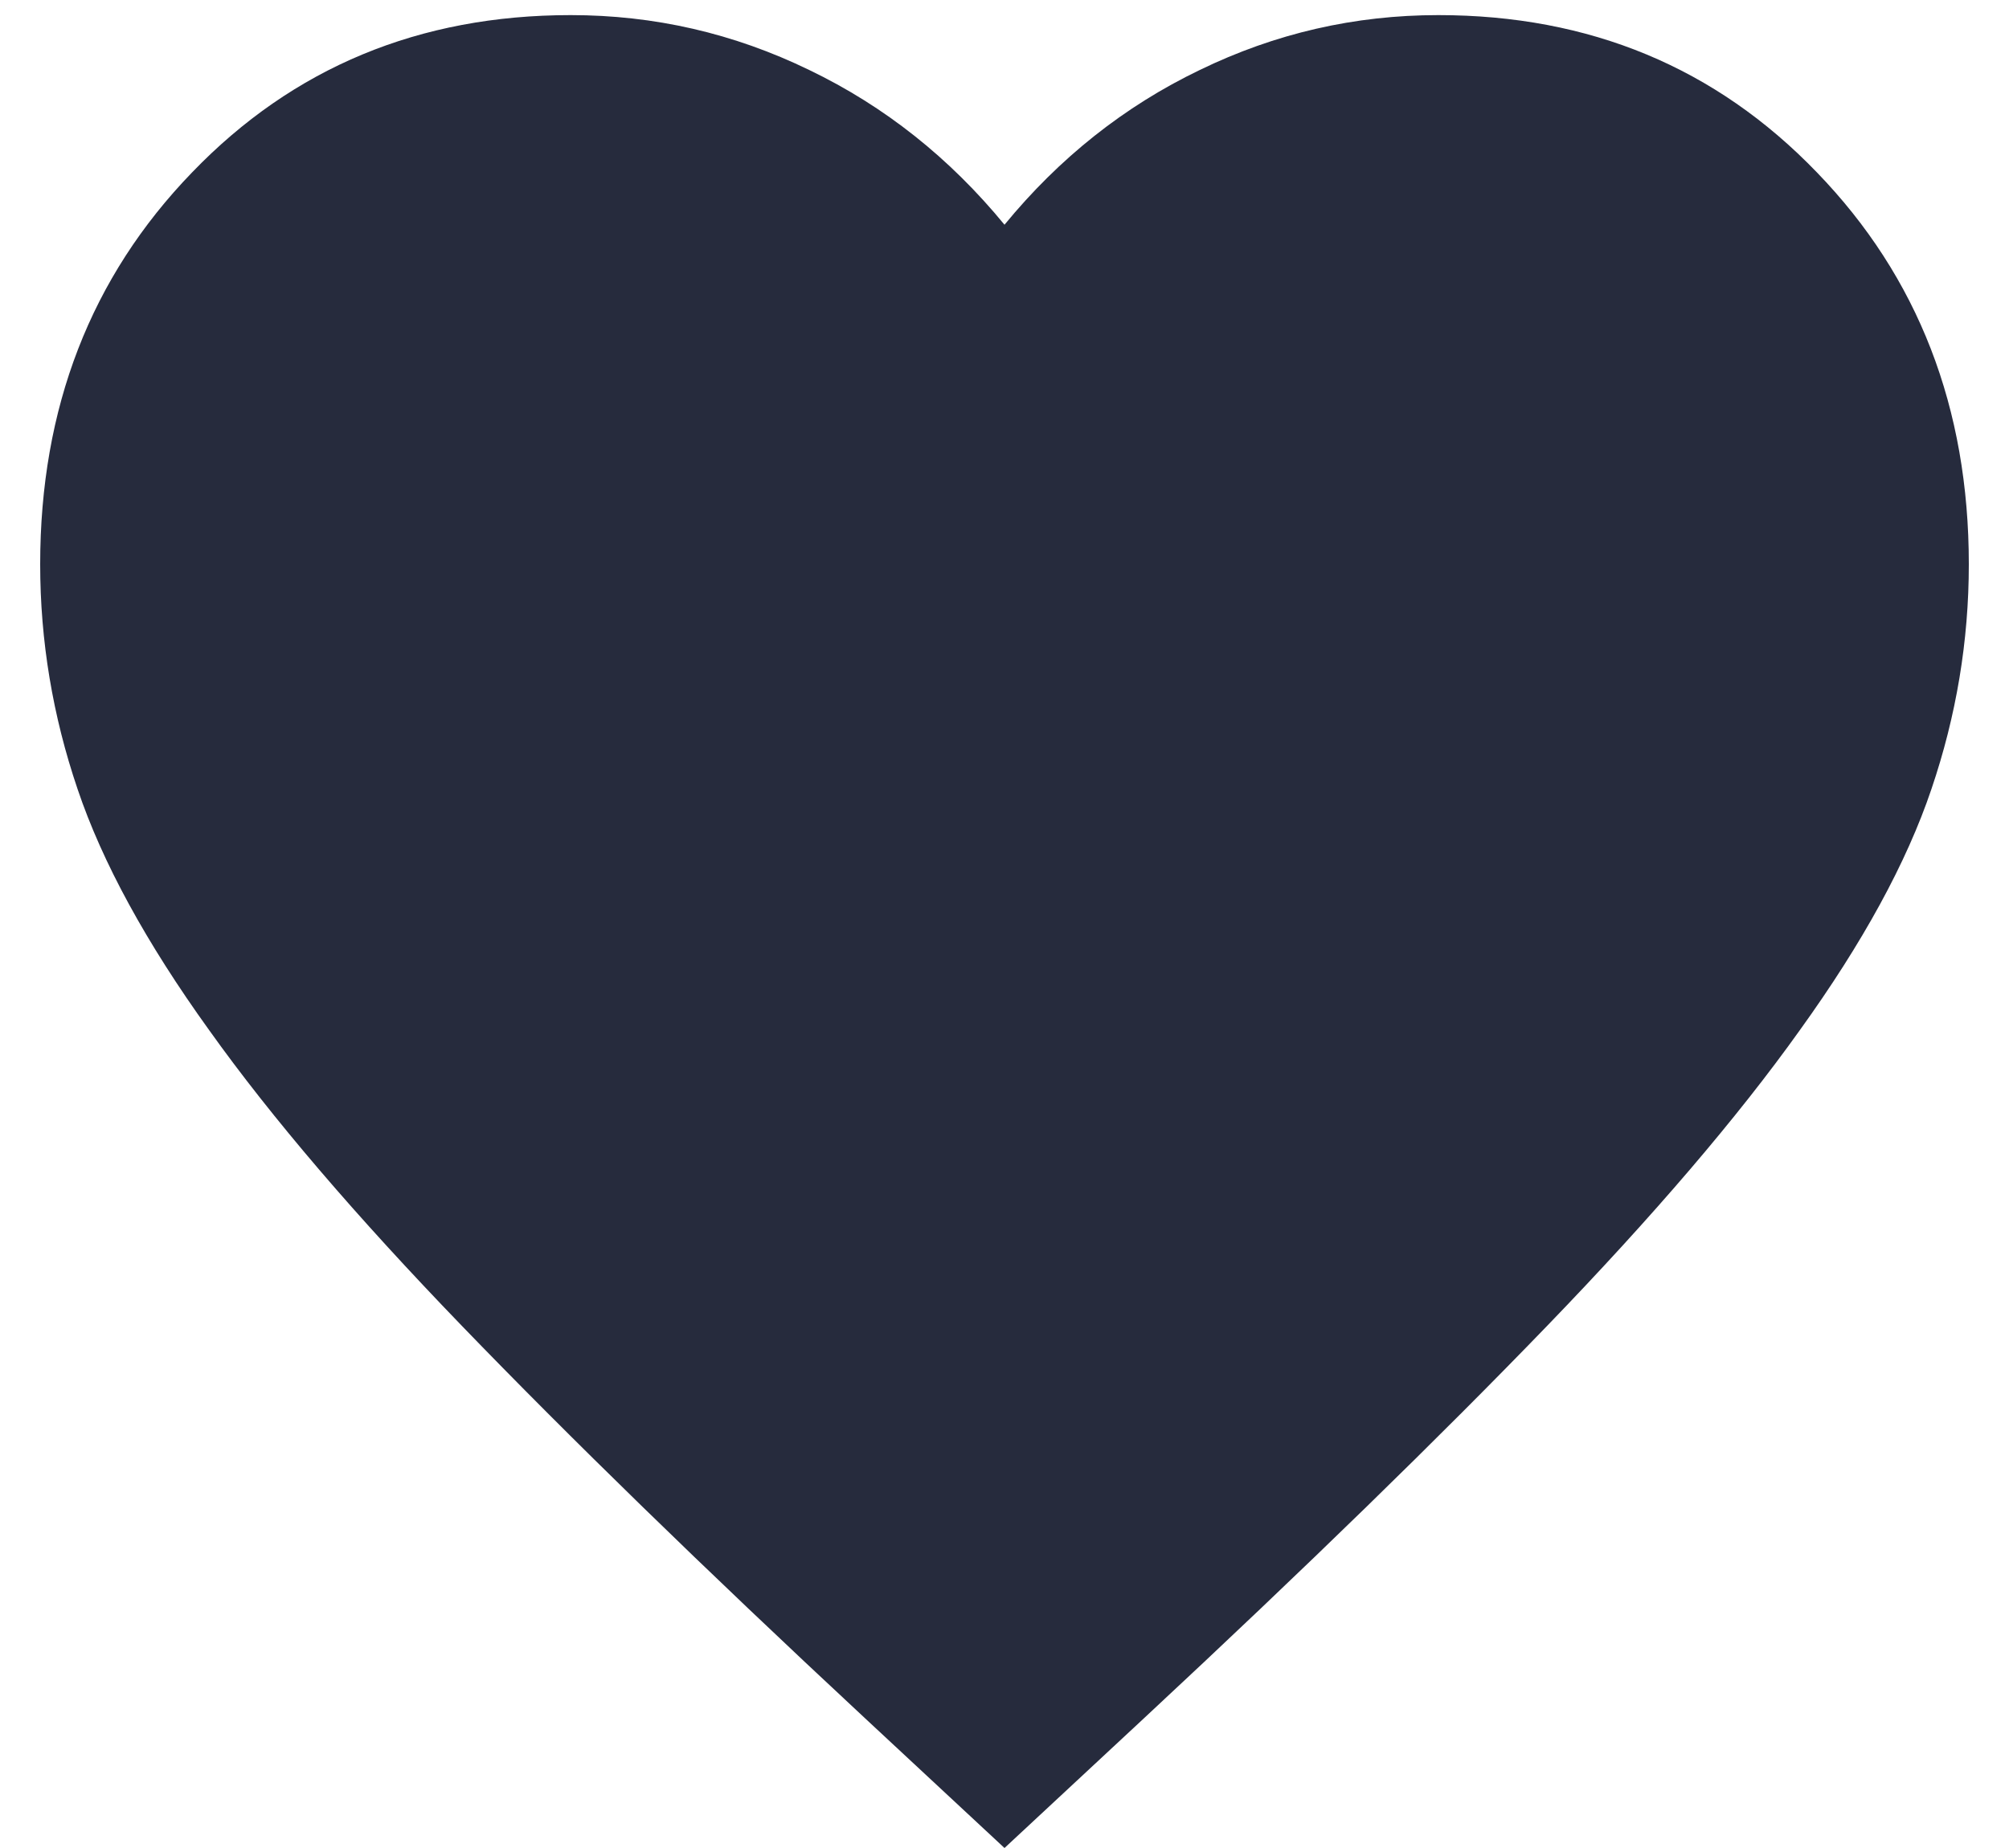 <svg version="1.1" viewBox="0 0 24 23" height="23px" width="25px" xmlns:xlink="http://www.w3.org/1999/xlink" xmlns="http://www.w3.org/2000/svg">
<g id="surface1">
<path d="M 12 23 L 10.262 21.383 C 8.238 19.5 6.57 17.871 5.25 16.504 C 3.93 15.137 2.879 13.91 2.102 12.82 C 1.32 11.734 0.773 10.734 0.465 9.82 C 0.156 8.91 0 7.977 0 7.023 C 0 5.078 0.629 3.449 1.891 2.145 C 3.148 0.84 4.719 0.188 6.602 0.188 C 7.641 0.188 8.629 0.414 9.57 0.871 C 10.512 1.324 11.32 1.969 12 2.797 C 12.68 1.969 13.488 1.324 14.43 0.871 C 15.371 0.414 16.359 0.188 17.398 0.188 C 19.281 0.188 20.852 0.84 22.109 2.145 C 23.371 3.449 24 5.078 24 7.023 C 24 7.977 23.844 8.91 23.535 9.82 C 23.227 10.734 22.68 11.734 21.898 12.82 C 21.121 13.91 20.07 15.137 18.75 16.504 C 17.43 17.871 15.762 19.5 13.738 21.383 Z M 12 23" style="stroke:none;fill-rule:nonzero;fill:rgb(14.902%,16.863%,23.922%);fill-opacity:1;"></path>
</g>
</svg>
